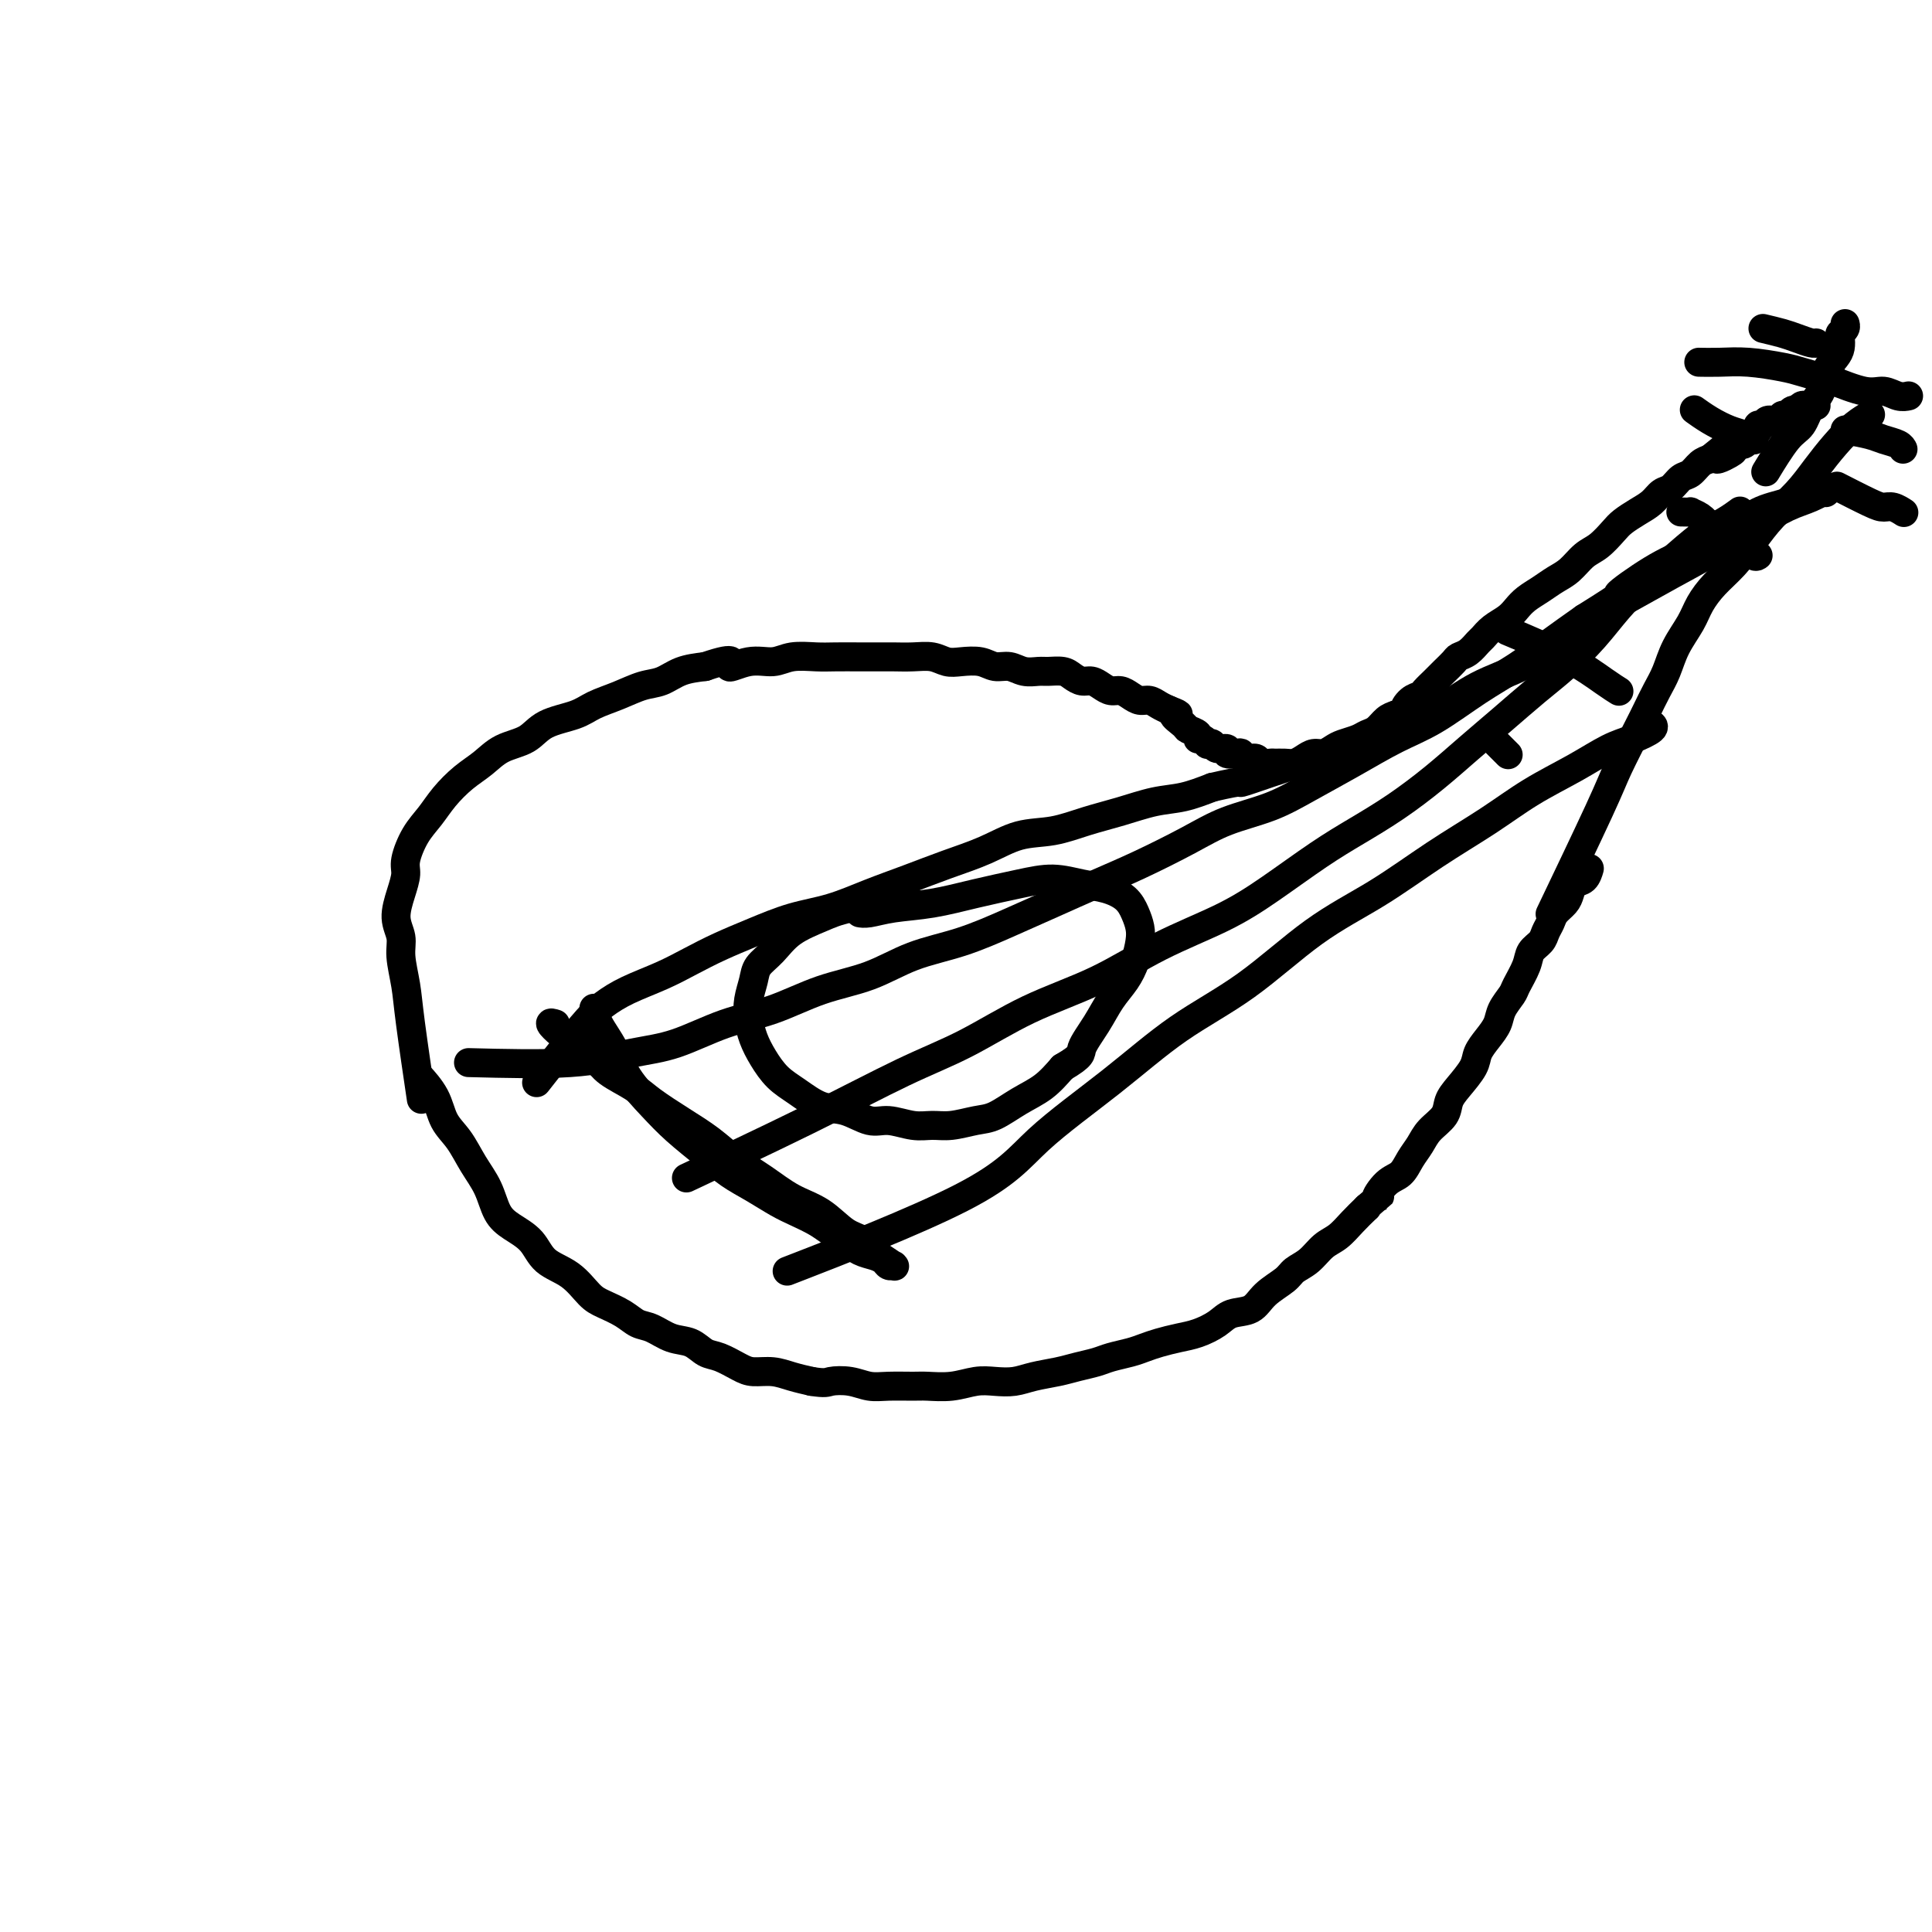 <svg viewBox='0 0 400 400' version='1.1' xmlns='http://www.w3.org/2000/svg' xmlns:xlink='http://www.w3.org/1999/xlink'><g fill='none' stroke='#000000' stroke-width='6' stroke-linecap='round' stroke-linejoin='round'><path d='M87,223c0.080,0.087 0.160,0.174 0,0c-0.160,-0.174 -0.560,-0.610 0,0c0.560,0.610 2.079,2.265 3,4c0.921,1.735 1.243,3.549 2,5c0.757,1.451 1.948,2.538 3,4c1.052,1.462 1.966,3.300 3,5c1.034,1.700 2.190,3.264 3,5c0.810,1.736 1.276,3.646 2,5c0.724,1.354 1.706,2.152 3,3c1.294,0.848 2.901,1.746 4,3c1.099,1.254 1.691,2.863 3,4c1.309,1.137 3.337,1.800 5,3c1.663,1.200 2.962,2.936 4,4c1.038,1.064 1.817,1.455 3,2c1.183,0.545 2.771,1.244 4,2c1.229,0.756 2.100,1.569 3,2c0.900,0.431 1.828,0.482 3,1c1.172,0.518 2.586,1.504 4,2c1.414,0.496 2.828,0.501 4,1c1.172,0.499 2.102,1.492 3,2c0.898,0.508 1.766,0.531 3,1c1.234,0.469 2.836,1.382 4,2c1.164,0.618 1.889,0.939 3,1c1.111,0.061 2.607,-0.137 4,0c1.393,0.137 2.684,0.611 4,1c1.316,0.389 2.658,0.695 4,1'/><path d='M168,286c3.037,0.480 3.128,0.181 4,0c0.872,-0.181 2.524,-0.245 4,0c1.476,0.245 2.774,0.799 4,1c1.226,0.201 2.379,0.050 4,0c1.621,-0.050 3.710,0.000 5,0c1.290,-0.000 1.780,-0.052 3,0c1.220,0.052 3.171,0.207 5,0c1.829,-0.207 3.535,-0.776 5,-1c1.465,-0.224 2.687,-0.101 4,0c1.313,0.101 2.715,0.182 4,0c1.285,-0.182 2.454,-0.626 4,-1c1.546,-0.374 3.471,-0.678 5,-1c1.529,-0.322 2.664,-0.664 4,-1c1.336,-0.336 2.874,-0.667 4,-1c1.126,-0.333 1.841,-0.667 3,-1c1.159,-0.333 2.763,-0.666 4,-1c1.237,-0.334 2.106,-0.670 3,-1c0.894,-0.330 1.813,-0.656 3,-1c1.187,-0.344 2.643,-0.706 4,-1c1.357,-0.294 2.616,-0.518 4,-1c1.384,-0.482 2.892,-1.221 4,-2c1.108,-0.779 1.815,-1.598 3,-2c1.185,-0.402 2.848,-0.386 4,-1c1.152,-0.614 1.792,-1.859 3,-3c1.208,-1.141 2.984,-2.178 4,-3c1.016,-0.822 1.272,-1.431 2,-2c0.728,-0.569 1.927,-1.100 3,-2c1.073,-0.900 2.020,-2.169 3,-3c0.980,-0.831 1.995,-1.224 3,-2c1.005,-0.776 2.002,-1.936 3,-3c0.998,-1.064 1.999,-2.032 3,-3'/><path d='M283,250c4.086,-3.542 2.303,-1.896 2,-2c-0.303,-0.104 0.876,-1.956 2,-3c1.124,-1.044 2.193,-1.280 3,-2c0.807,-0.720 1.354,-1.925 2,-3c0.646,-1.075 1.393,-2.019 2,-3c0.607,-0.981 1.073,-1.999 2,-3c0.927,-1.001 2.313,-1.986 3,-3c0.687,-1.014 0.673,-2.056 1,-3c0.327,-0.944 0.995,-1.789 2,-3c1.005,-1.211 2.348,-2.788 3,-4c0.652,-1.212 0.612,-2.058 1,-3c0.388,-0.942 1.202,-1.980 2,-3c0.798,-1.020 1.580,-2.023 2,-3c0.420,-0.977 0.479,-1.928 1,-3c0.521,-1.072 1.505,-2.265 2,-3c0.495,-0.735 0.500,-1.012 1,-2c0.500,-0.988 1.496,-2.687 2,-4c0.504,-1.313 0.515,-2.238 1,-3c0.485,-0.762 1.443,-1.359 2,-2c0.557,-0.641 0.713,-1.326 1,-2c0.287,-0.674 0.706,-1.336 1,-2c0.294,-0.664 0.464,-1.328 1,-2c0.536,-0.672 1.440,-1.350 2,-2c0.560,-0.650 0.777,-1.270 1,-2c0.223,-0.730 0.452,-1.568 1,-2c0.548,-0.432 1.415,-0.456 2,-1c0.585,-0.544 0.888,-1.608 1,-2c0.112,-0.392 0.032,-0.112 0,0c-0.032,0.112 -0.016,0.056 0,0'/><path d='M87,226c0.205,1.384 0.410,2.769 0,0c-0.410,-2.769 -1.435,-9.691 -2,-14c-0.565,-4.309 -0.671,-6.003 -1,-8c-0.329,-1.997 -0.883,-4.296 -1,-6c-0.117,-1.704 0.202,-2.814 0,-4c-0.202,-1.186 -0.925,-2.449 -1,-4c-0.075,-1.551 0.497,-3.390 1,-5c0.503,-1.610 0.938,-2.989 1,-4c0.062,-1.011 -0.248,-1.653 0,-3c0.248,-1.347 1.056,-3.399 2,-5c0.944,-1.601 2.025,-2.751 3,-4c0.975,-1.249 1.843,-2.599 3,-4c1.157,-1.401 2.603,-2.854 4,-4c1.397,-1.146 2.744,-1.983 4,-3c1.256,-1.017 2.421,-2.212 4,-3c1.579,-0.788 3.572,-1.169 5,-2c1.428,-0.831 2.289,-2.110 4,-3c1.711,-0.890 4.271,-1.389 6,-2c1.729,-0.611 2.628,-1.333 4,-2c1.372,-0.667 3.216,-1.278 5,-2c1.784,-0.722 3.509,-1.554 5,-2c1.491,-0.446 2.748,-0.505 4,-1c1.252,-0.495 2.501,-1.427 4,-2c1.499,-0.573 3.250,-0.786 5,-1'/><path d='M146,138c7.456,-2.565 5.096,-0.477 5,0c-0.096,0.477 2.073,-0.657 4,-1c1.927,-0.343 3.614,0.104 5,0c1.386,-0.104 2.472,-0.760 4,-1c1.528,-0.240 3.500,-0.064 5,0c1.500,0.064 2.529,0.018 4,0c1.471,-0.018 3.384,-0.006 5,0c1.616,0.006 2.936,0.005 4,0c1.064,-0.005 1.873,-0.015 3,0c1.127,0.015 2.574,0.056 4,0c1.426,-0.056 2.832,-0.207 4,0c1.168,0.207 2.098,0.772 3,1c0.902,0.228 1.777,0.117 3,0c1.223,-0.117 2.793,-0.242 4,0c1.207,0.242 2.052,0.850 3,1c0.948,0.150 2.001,-0.157 3,0c0.999,0.157 1.944,0.777 3,1c1.056,0.223 2.222,0.050 3,0c0.778,-0.050 1.167,0.024 2,0c0.833,-0.024 2.110,-0.147 3,0c0.890,0.147 1.393,0.565 2,1c0.607,0.435 1.317,0.886 2,1c0.683,0.114 1.338,-0.110 2,0c0.662,0.110 1.332,0.555 2,1c0.668,0.445 1.334,0.889 2,1c0.666,0.111 1.333,-0.111 2,0c0.667,0.111 1.333,0.555 2,1c0.667,0.445 1.333,0.893 2,1c0.667,0.107 1.333,-0.125 2,0c0.667,0.125 1.333,0.607 2,1c0.667,0.393 1.333,0.696 2,1'/><path d='M242,147c3.516,1.356 1.305,0.746 1,1c-0.305,0.254 1.294,1.374 2,2c0.706,0.626 0.519,0.760 1,1c0.481,0.240 1.631,0.586 2,1c0.369,0.414 -0.041,0.894 0,1c0.041,0.106 0.534,-0.164 1,0c0.466,0.164 0.903,0.761 1,1c0.097,0.239 -0.148,0.120 0,0c0.148,-0.120 0.687,-0.242 1,0c0.313,0.242 0.399,0.848 1,1c0.601,0.152 1.718,-0.151 2,0c0.282,0.151 -0.271,0.758 0,1c0.271,0.242 1.367,0.121 2,0c0.633,-0.121 0.804,-0.243 1,0c0.196,0.243 0.419,0.850 1,1c0.581,0.150 1.521,-0.156 2,0c0.479,0.156 0.499,0.775 1,1c0.501,0.225 1.485,0.058 2,0c0.515,-0.058 0.561,-0.005 1,0c0.439,0.005 1.272,-0.036 2,0c0.728,0.036 1.350,0.150 2,0c0.650,-0.150 1.328,-0.565 2,-1c0.672,-0.435 1.339,-0.890 2,-1c0.661,-0.110 1.318,0.125 2,0c0.682,-0.125 1.390,-0.610 2,-1c0.610,-0.390 1.122,-0.686 2,-1c0.878,-0.314 2.122,-0.648 3,-1c0.878,-0.352 1.390,-0.723 2,-1c0.610,-0.277 1.318,-0.459 2,-1c0.682,-0.541 1.338,-1.440 2,-2c0.662,-0.560 1.331,-0.780 2,-1'/><path d='M289,148c4.445,-1.666 2.557,-0.831 2,-1c-0.557,-0.169 0.218,-1.341 1,-2c0.782,-0.659 1.570,-0.806 2,-1c0.430,-0.194 0.500,-0.437 1,-1c0.500,-0.563 1.428,-1.446 2,-2c0.572,-0.554 0.786,-0.777 1,-1c0.214,-0.223 0.428,-0.445 1,-1c0.572,-0.555 1.500,-1.443 2,-2c0.500,-0.557 0.570,-0.782 1,-1c0.430,-0.218 1.221,-0.428 2,-1c0.779,-0.572 1.546,-1.504 2,-2c0.454,-0.496 0.596,-0.556 1,-1c0.404,-0.444 1.070,-1.274 2,-2c0.930,-0.726 2.125,-1.350 3,-2c0.875,-0.650 1.431,-1.328 2,-2c0.569,-0.672 1.153,-1.339 2,-2c0.847,-0.661 1.959,-1.317 3,-2c1.041,-0.683 2.012,-1.394 3,-2c0.988,-0.606 1.993,-1.107 3,-2c1.007,-0.893 2.016,-2.179 3,-3c0.984,-0.821 1.944,-1.178 3,-2c1.056,-0.822 2.208,-2.108 3,-3c0.792,-0.892 1.223,-1.390 2,-2c0.777,-0.610 1.899,-1.333 3,-2c1.101,-0.667 2.182,-1.277 3,-2c0.818,-0.723 1.374,-1.559 2,-2c0.626,-0.441 1.322,-0.485 2,-1c0.678,-0.515 1.336,-1.499 2,-2c0.664,-0.501 1.333,-0.520 2,-1c0.667,-0.480 1.334,-1.423 2,-2c0.666,-0.577 1.333,-0.789 2,-1'/><path d='M354,95c10.400,-8.437 3.900,-3.030 2,-1c-1.900,2.030 0.800,0.685 2,0c1.200,-0.685 0.899,-0.708 1,-1c0.101,-0.292 0.606,-0.851 1,-1c0.394,-0.149 0.679,0.114 1,0c0.321,-0.114 0.678,-0.604 1,-1c0.322,-0.396 0.610,-0.699 1,-1c0.390,-0.301 0.882,-0.601 1,-1c0.118,-0.399 -0.137,-0.895 0,-1c0.137,-0.105 0.667,0.183 1,0c0.333,-0.183 0.470,-0.837 1,-1c0.530,-0.163 1.452,0.166 2,0c0.548,-0.166 0.720,-0.828 1,-1c0.280,-0.172 0.666,0.146 1,0c0.334,-0.146 0.614,-0.757 1,-1c0.386,-0.243 0.878,-0.118 1,0c0.122,0.118 -0.126,0.228 0,0c0.126,-0.228 0.626,-0.793 1,-1c0.374,-0.207 0.622,-0.055 1,0c0.378,0.055 0.885,0.015 1,0c0.115,-0.015 -0.161,-0.004 0,0c0.161,0.004 0.760,0.001 1,0c0.240,-0.001 0.120,-0.001 0,0'/><path d='M322,187c-0.927,1.937 -1.854,3.874 0,0c1.854,-3.874 6.489,-13.558 9,-19c2.511,-5.442 2.900,-6.643 4,-9c1.100,-2.357 2.913,-5.872 4,-8c1.087,-2.128 1.450,-2.869 2,-4c0.550,-1.131 1.287,-2.651 2,-4c0.713,-1.349 1.400,-2.528 2,-4c0.600,-1.472 1.111,-3.239 2,-5c0.889,-1.761 2.156,-3.516 3,-5c0.844,-1.484 1.267,-2.696 2,-4c0.733,-1.304 1.778,-2.700 3,-4c1.222,-1.300 2.623,-2.503 4,-4c1.377,-1.497 2.731,-3.288 4,-5c1.269,-1.712 2.453,-3.344 4,-5c1.547,-1.656 3.455,-3.337 5,-5c1.545,-1.663 2.726,-3.307 4,-5c1.274,-1.693 2.640,-3.433 4,-5c1.360,-1.567 2.712,-2.960 4,-4c1.288,-1.040 2.511,-1.726 3,-2c0.489,-0.274 0.245,-0.137 0,0'/><path d='M188,186c-4.548,0.683 -9.096,1.365 -12,2c-2.904,0.635 -4.164,1.222 -6,2c-1.836,0.778 -4.247,1.747 -6,3c-1.753,1.253 -2.849,2.789 -4,4c-1.151,1.211 -2.359,2.098 -3,3c-0.641,0.902 -0.717,1.819 -1,3c-0.283,1.181 -0.775,2.627 -1,4c-0.225,1.373 -0.182,2.674 0,4c0.182,1.326 0.505,2.678 1,4c0.495,1.322 1.163,2.615 2,4c0.837,1.385 1.844,2.862 3,4c1.156,1.138 2.460,1.936 4,3c1.540,1.064 3.314,2.394 5,3c1.686,0.606 3.283,0.488 5,1c1.717,0.512 3.553,1.655 5,2c1.447,0.345 2.505,-0.107 4,0c1.495,0.107 3.427,0.773 5,1c1.573,0.227 2.786,0.013 4,0c1.214,-0.013 2.428,0.174 4,0c1.572,-0.174 3.501,-0.710 5,-1c1.499,-0.290 2.567,-0.336 4,-1c1.433,-0.664 3.232,-1.948 5,-3c1.768,-1.052 3.505,-1.872 5,-3c1.495,-1.128 2.747,-2.564 4,-4'/><path d='M220,221c4.320,-2.526 3.619,-2.843 4,-4c0.381,-1.157 1.843,-3.156 3,-5c1.157,-1.844 2.009,-3.533 3,-5c0.991,-1.467 2.119,-2.714 3,-4c0.881,-1.286 1.514,-2.613 2,-4c0.486,-1.387 0.827,-2.834 1,-4c0.173,-1.166 0.180,-2.052 0,-3c-0.180,-0.948 -0.545,-1.957 -1,-3c-0.455,-1.043 -0.999,-2.120 -2,-3c-1.001,-0.880 -2.459,-1.565 -4,-2c-1.541,-0.435 -3.164,-0.621 -5,-1c-1.836,-0.379 -3.883,-0.950 -6,-1c-2.117,-0.050 -4.303,0.421 -7,1c-2.697,0.579 -5.903,1.265 -9,2c-3.097,0.735 -6.084,1.517 -9,2c-2.916,0.483 -5.761,0.665 -8,1c-2.239,0.335 -3.872,0.821 -5,1c-1.128,0.179 -1.751,0.051 -2,0c-0.249,-0.051 -0.125,-0.026 0,0'/><path d='M97,220c7.612,0.194 15.225,0.388 21,0c5.775,-0.388 9.713,-1.357 13,-2c3.287,-0.643 5.923,-0.961 9,-2c3.077,-1.039 6.594,-2.799 10,-4c3.406,-1.201 6.700,-1.843 10,-3c3.300,-1.157 6.606,-2.830 10,-4c3.394,-1.170 6.876,-1.838 10,-3c3.124,-1.162 5.890,-2.817 9,-4c3.110,-1.183 6.564,-1.893 10,-3c3.436,-1.107 6.854,-2.609 10,-4c3.146,-1.391 6.021,-2.669 9,-4c2.979,-1.331 6.062,-2.715 9,-4c2.938,-1.285 5.731,-2.471 9,-4c3.269,-1.529 7.014,-3.401 10,-5c2.986,-1.599 5.213,-2.924 8,-4c2.787,-1.076 6.135,-1.902 9,-3c2.865,-1.098 5.246,-2.467 8,-4c2.754,-1.533 5.879,-3.231 9,-5c3.121,-1.769 6.237,-3.609 9,-5c2.763,-1.391 5.174,-2.331 8,-4c2.826,-1.669 6.067,-4.066 9,-6c2.933,-1.934 5.559,-3.405 8,-5c2.441,-1.595 4.697,-3.313 7,-5c2.303,-1.687 4.651,-3.344 7,-5'/><path d='M328,128c10.079,-6.295 6.778,-4.534 7,-5c0.222,-0.466 3.969,-3.160 7,-5c3.031,-1.840 5.346,-2.825 8,-4c2.654,-1.175 5.647,-2.539 8,-4c2.353,-1.461 4.067,-3.019 6,-4c1.933,-0.981 4.085,-1.387 6,-2c1.915,-0.613 3.592,-1.434 5,-2c1.408,-0.566 2.545,-0.876 3,-1c0.455,-0.124 0.227,-0.062 0,0'/><path d='M144,243c0.558,-0.262 1.116,-0.524 0,0c-1.116,0.524 -3.905,1.835 0,0c3.905,-1.835 14.503,-6.816 23,-11c8.497,-4.184 14.892,-7.570 20,-10c5.108,-2.430 8.929,-3.905 13,-6c4.071,-2.095 8.391,-4.809 13,-7c4.609,-2.191 9.508,-3.860 14,-6c4.492,-2.140 8.579,-4.753 13,-7c4.421,-2.247 9.176,-4.129 13,-6c3.824,-1.871 6.716,-3.731 10,-6c3.284,-2.269 6.960,-4.948 10,-7c3.040,-2.052 5.444,-3.478 8,-5c2.556,-1.522 5.263,-3.141 8,-5c2.737,-1.859 5.504,-3.959 8,-6c2.496,-2.041 4.722,-4.025 7,-6c2.278,-1.975 4.608,-3.942 7,-6c2.392,-2.058 4.848,-4.209 7,-6c2.152,-1.791 4.002,-3.223 6,-5c1.998,-1.777 4.144,-3.900 6,-6c1.856,-2.100 3.424,-4.176 5,-6c1.576,-1.824 3.162,-3.396 5,-5c1.838,-1.604 3.929,-3.239 6,-5c2.071,-1.761 4.122,-3.647 6,-5c1.878,-1.353 3.583,-2.172 5,-3c1.417,-0.828 2.548,-1.665 3,-2c0.452,-0.335 0.226,-0.167 0,0'/><path d='M166,262c0.898,-0.348 1.795,-0.696 0,0c-1.795,0.696 -6.283,2.436 0,0c6.283,-2.436 23.335,-9.048 33,-14c9.665,-4.952 11.941,-8.244 16,-12c4.059,-3.756 9.900,-7.975 15,-12c5.100,-4.025 9.458,-7.856 14,-11c4.542,-3.144 9.268,-5.603 14,-9c4.732,-3.397 9.469,-7.734 14,-11c4.531,-3.266 8.856,-5.461 13,-8c4.144,-2.539 8.106,-5.422 12,-8c3.894,-2.578 7.720,-4.850 11,-7c3.280,-2.150 6.015,-4.176 9,-6c2.985,-1.824 6.222,-3.445 9,-5c2.778,-1.555 5.098,-3.044 7,-4c1.902,-0.956 3.386,-1.380 5,-2c1.614,-0.620 3.358,-1.436 4,-2c0.642,-0.564 0.184,-0.875 0,-1c-0.184,-0.125 -0.092,-0.062 0,0'/><path d='M123,209c-0.038,-0.226 -0.076,-0.452 0,0c0.076,0.452 0.265,1.582 1,3c0.735,1.418 2.016,3.124 3,5c0.984,1.876 1.672,3.923 3,6c1.328,2.077 3.295,4.183 5,6c1.705,1.817 3.148,3.344 5,5c1.852,1.656 4.112,3.441 6,5c1.888,1.559 3.405,2.893 5,4c1.595,1.107 3.270,1.987 5,3c1.730,1.013 3.516,2.158 5,3c1.484,0.842 2.665,1.381 4,2c1.335,0.619 2.822,1.318 4,2c1.178,0.682 2.046,1.348 3,2c0.954,0.652 1.996,1.289 3,2c1.004,0.711 1.972,1.497 3,2c1.028,0.503 2.117,0.723 3,1c0.883,0.277 1.559,0.612 2,1c0.441,0.388 0.646,0.831 1,1c0.354,0.169 0.858,0.066 1,0c0.142,-0.066 -0.077,-0.095 0,0c0.077,0.095 0.451,0.313 0,0c-0.451,-0.313 -1.725,-1.156 -3,-2'/><path d='M182,260c-0.807,-0.923 -1.824,-2.231 -3,-3c-1.176,-0.769 -2.512,-0.999 -4,-2c-1.488,-1.001 -3.127,-2.774 -5,-4c-1.873,-1.226 -3.980,-1.906 -6,-3c-2.020,-1.094 -3.955,-2.603 -6,-4c-2.045,-1.397 -4.201,-2.681 -6,-4c-1.799,-1.319 -3.241,-2.674 -5,-4c-1.759,-1.326 -3.834,-2.623 -6,-4c-2.166,-1.377 -4.421,-2.834 -6,-4c-1.579,-1.166 -2.481,-2.041 -4,-3c-1.519,-0.959 -3.655,-2.002 -5,-3c-1.345,-0.998 -1.899,-1.953 -3,-3c-1.101,-1.047 -2.749,-2.188 -4,-3c-1.251,-0.812 -2.106,-1.296 -3,-2c-0.894,-0.704 -1.827,-1.630 -2,-2c-0.173,-0.370 0.413,-0.185 1,0'/><path d='M112,223c-0.782,1.000 -1.565,2.000 0,0c1.565,-2.000 5.477,-7.000 8,-10c2.523,-3.000 3.656,-4.000 5,-5c1.344,-1.000 2.898,-2.000 5,-3c2.102,-1.000 4.751,-2.001 7,-3c2.249,-0.999 4.097,-1.996 6,-3c1.903,-1.004 3.861,-2.015 6,-3c2.139,-0.985 4.460,-1.943 7,-3c2.540,-1.057 5.299,-2.211 8,-3c2.701,-0.789 5.343,-1.211 8,-2c2.657,-0.789 5.328,-1.945 8,-3c2.672,-1.055 5.346,-2.008 8,-3c2.654,-0.992 5.289,-2.023 8,-3c2.711,-0.977 5.500,-1.900 8,-3c2.500,-1.100 4.712,-2.379 7,-3c2.288,-0.621 4.652,-0.585 7,-1c2.348,-0.415 4.682,-1.280 7,-2c2.318,-0.720 4.621,-1.296 7,-2c2.379,-0.704 4.833,-1.536 7,-2c2.167,-0.464 4.048,-0.561 6,-1c1.952,-0.439 3.976,-1.219 6,-2'/><path d='M251,163c7.260,-1.678 5.412,-0.871 6,-1c0.588,-0.129 3.614,-1.192 6,-2c2.386,-0.808 4.134,-1.362 6,-2c1.866,-0.638 3.850,-1.360 6,-2c2.150,-0.640 4.466,-1.198 7,-2c2.534,-0.802 5.284,-1.847 8,-3c2.716,-1.153 5.396,-2.412 8,-4c2.604,-1.588 5.130,-3.505 8,-5c2.870,-1.495 6.084,-2.569 9,-4c2.916,-1.431 5.533,-3.217 8,-5c2.467,-1.783 4.783,-3.561 7,-5c2.217,-1.439 4.336,-2.539 7,-4c2.664,-1.461 5.873,-3.283 9,-5c3.127,-1.717 6.170,-3.330 9,-5c2.830,-1.670 5.446,-3.398 8,-5c2.554,-1.602 5.045,-3.079 7,-4c1.955,-0.921 3.372,-1.286 5,-2c1.628,-0.714 3.465,-1.775 4,-2c0.535,-0.225 -0.233,0.388 -1,1'/><path d='M348,106c0.893,0.018 1.786,0.036 2,0c0.214,-0.036 -0.250,-0.125 0,0c0.250,0.125 1.214,0.464 2,1c0.786,0.536 1.393,1.268 2,2'/><path d='M354,109c1.224,0.577 1.284,0.519 2,1c0.716,0.481 2.087,1.502 3,2c0.913,0.498 1.368,0.474 2,1c0.632,0.526 1.439,1.603 2,2c0.561,0.397 0.874,0.113 1,0c0.126,-0.113 0.063,-0.057 0,0'/><path d='M313,131c0.275,0.115 0.550,0.231 0,0c-0.550,-0.231 -1.926,-0.808 0,0c1.926,0.808 7.156,3.000 11,5c3.844,2.000 6.304,3.808 8,5c1.696,1.192 2.627,1.769 3,2c0.373,0.231 0.186,0.115 0,0'/><path d='M310,154c-0.222,-0.222 -0.444,-0.444 0,0c0.444,0.444 1.556,1.556 2,2c0.444,0.444 0.222,0.222 0,0'/><path d='M366,97c-0.374,0.616 -0.748,1.233 0,0c0.748,-1.233 2.619,-4.315 4,-6c1.381,-1.685 2.271,-1.974 3,-3c0.729,-1.026 1.295,-2.788 2,-4c0.705,-1.212 1.548,-1.872 2,-3c0.452,-1.128 0.512,-2.722 1,-4c0.488,-1.278 1.402,-2.240 2,-3c0.598,-0.760 0.878,-1.318 1,-2c0.122,-0.682 0.085,-1.489 0,-2c-0.085,-0.511 -0.219,-0.725 0,-1c0.219,-0.275 0.791,-0.610 1,-1c0.209,-0.390 0.056,-0.837 0,-1c-0.056,-0.163 -0.015,-0.044 0,0c0.015,0.044 0.004,0.013 0,0c-0.004,-0.013 -0.002,-0.006 0,0'/><path d='M352,75c-0.023,-0.000 -0.046,-0.001 0,0c0.046,0.001 0.161,0.003 0,0c-0.161,-0.003 -0.600,-0.012 0,0c0.600,0.012 2.237,0.046 4,0c1.763,-0.046 3.652,-0.171 6,0c2.348,0.171 5.155,0.638 7,1c1.845,0.362 2.729,0.619 4,1c1.271,0.381 2.928,0.886 4,1c1.072,0.114 1.558,-0.162 2,0c0.442,0.162 0.841,0.760 1,1c0.159,0.240 0.080,0.120 0,0'/><path d='M365,68c1.434,0.340 2.868,0.679 4,1c1.132,0.321 1.963,0.622 3,1c1.037,0.378 2.279,0.833 3,1c0.721,0.167 0.920,0.048 1,0c0.080,-0.048 0.040,-0.024 0,0'/><path d='M351,85c-0.017,-0.012 -0.034,-0.025 0,0c0.034,0.025 0.120,0.086 0,0c-0.120,-0.086 -0.445,-0.321 0,0c0.445,0.321 1.661,1.196 3,2c1.339,0.804 2.802,1.535 4,2c1.198,0.465 2.130,0.664 3,1c0.870,0.336 1.677,0.810 2,1c0.323,0.190 0.161,0.095 0,0'/><path d='M381,101c-0.600,-0.307 -1.201,-0.615 0,0c1.201,0.615 4.203,2.151 6,3c1.797,0.849 2.389,1.011 3,1c0.611,-0.011 1.241,-0.195 2,0c0.759,0.195 1.645,0.770 2,1c0.355,0.230 0.177,0.115 0,0'/><path d='M382,89c1.856,0.332 3.713,0.663 5,1c1.287,0.337 2.005,0.678 3,1c0.995,0.322 2.268,0.625 3,1c0.732,0.375 0.923,0.821 1,1c0.077,0.179 0.038,0.089 0,0'/><path d='M380,79c-0.578,-0.235 -1.156,-0.469 0,0c1.156,0.469 4.047,1.642 6,2c1.953,0.358 2.967,-0.100 4,0c1.033,0.100 2.086,0.758 3,1c0.914,0.242 1.690,0.069 2,0c0.310,-0.069 0.155,-0.035 0,0'/></g>
</svg>